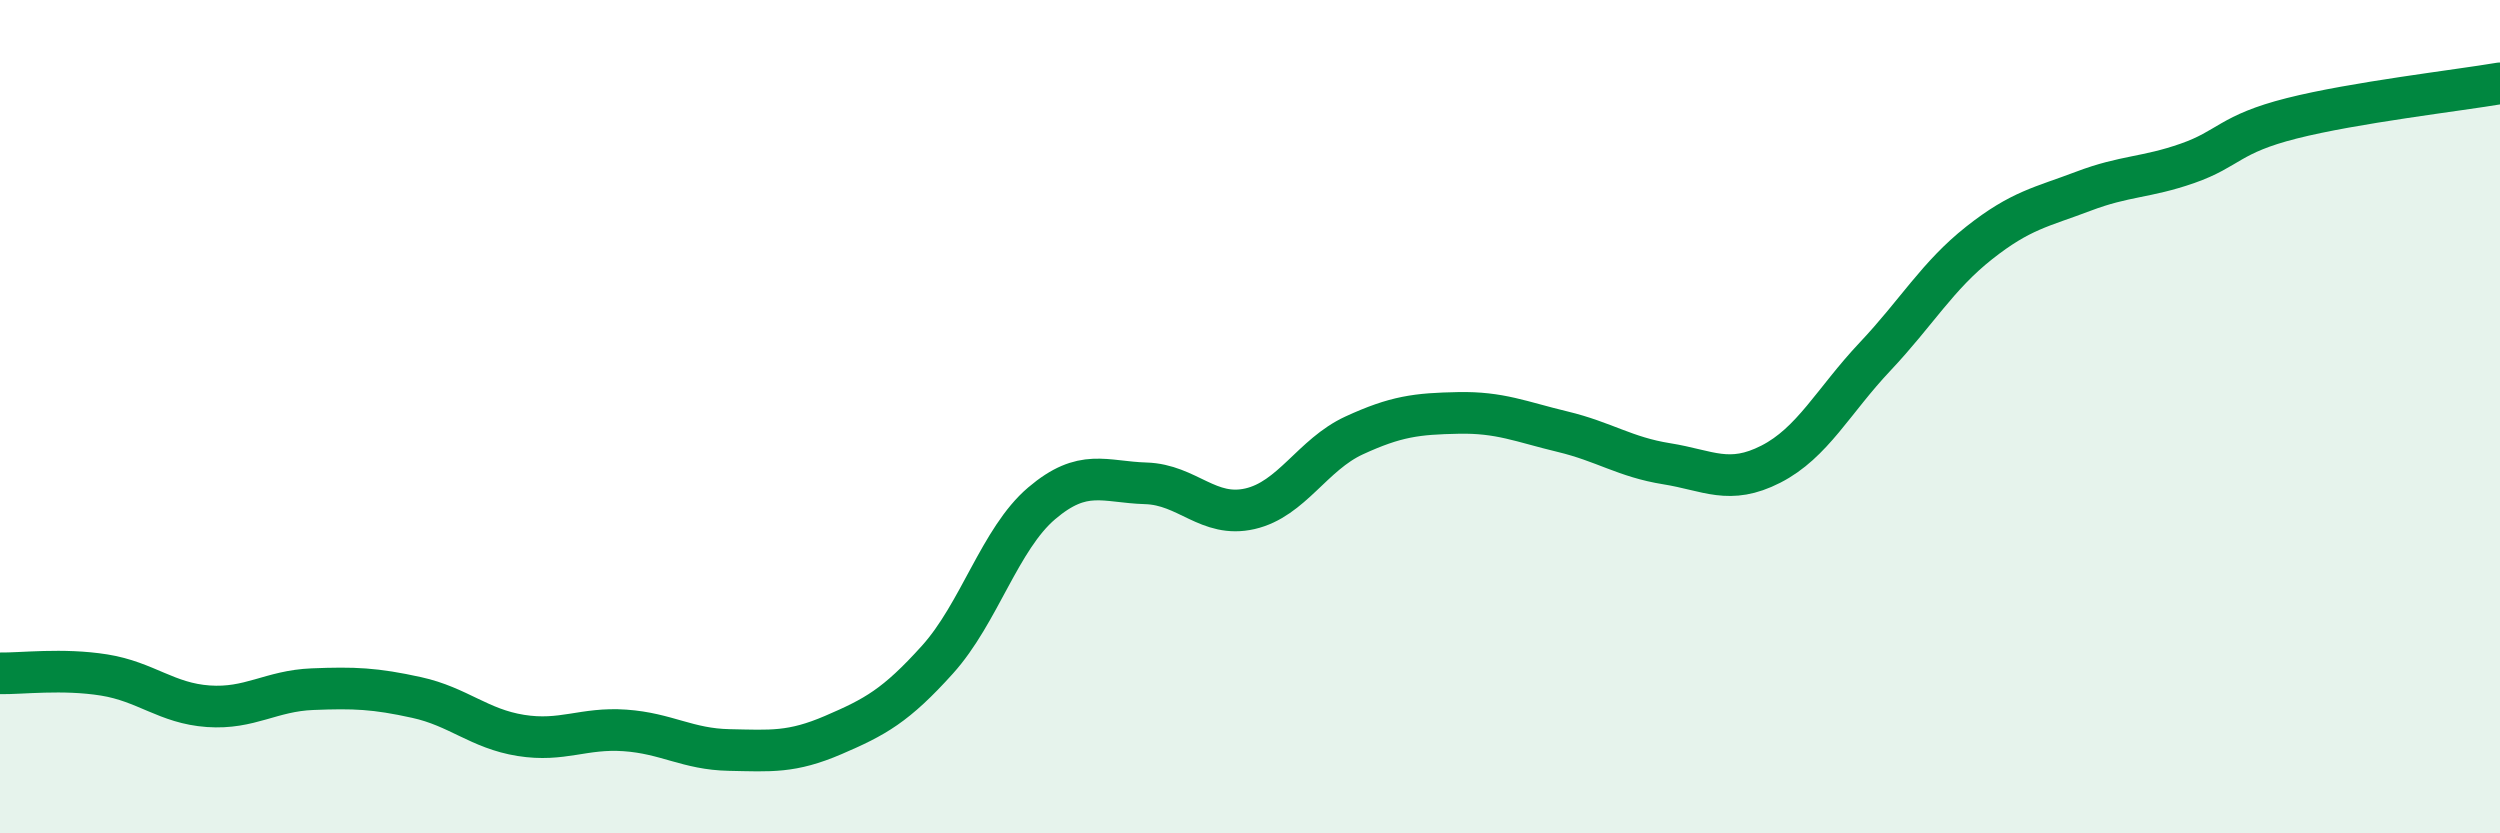 
    <svg width="60" height="20" viewBox="0 0 60 20" xmlns="http://www.w3.org/2000/svg">
      <path
        d="M 0,16.16 C 0.5,16.17 1.5,16.04 2.5,16.2 C 3.5,16.36 4,16.88 5,16.95 C 6,17.02 6.5,16.58 7.5,16.54 C 8.5,16.5 9,16.52 10,16.74 C 11,16.96 11.5,17.49 12.5,17.65 C 13.5,17.81 14,17.46 15,17.53 C 16,17.6 16.5,17.98 17.5,18 C 18.5,18.02 19,18.07 20,17.64 C 21,17.21 21.5,16.94 22.5,15.83 C 23.5,14.72 24,12.93 25,12.08 C 26,11.23 26.5,11.57 27.5,11.6 C 28.5,11.63 29,12.44 30,12.21 C 31,11.98 31.5,10.91 32.5,10.45 C 33.5,9.99 34,9.93 35,9.91 C 36,9.89 36.5,10.12 37.5,10.36 C 38.5,10.6 39,10.97 40,11.13 C 41,11.29 41.5,11.65 42.5,11.14 C 43.5,10.63 44,9.62 45,8.56 C 46,7.5 46.5,6.62 47.5,5.83 C 48.5,5.04 49,4.97 50,4.59 C 51,4.21 51.5,4.27 52.5,3.92 C 53.5,3.57 53.5,3.22 55,2.84 C 56.5,2.46 59,2.17 60,2L60 20L0 20Z"
        fill="#008740"
        opacity="0.1"
        stroke-linecap="round"
        stroke-linejoin="round"
      />
      <path
        d="M 0,16.16 C 0.5,16.17 1.5,16.04 2.5,16.2 C 3.5,16.36 4,16.88 5,16.95 C 6,17.02 6.5,16.58 7.5,16.54 C 8.5,16.5 9,16.52 10,16.74 C 11,16.96 11.5,17.49 12.5,17.65 C 13.5,17.81 14,17.46 15,17.53 C 16,17.6 16.5,17.98 17.5,18 C 18.5,18.02 19,18.07 20,17.64 C 21,17.21 21.5,16.94 22.5,15.83 C 23.5,14.72 24,12.93 25,12.08 C 26,11.23 26.5,11.57 27.5,11.6 C 28.5,11.63 29,12.44 30,12.21 C 31,11.98 31.5,10.91 32.5,10.45 C 33.5,9.99 34,9.93 35,9.91 C 36,9.89 36.5,10.12 37.5,10.36 C 38.5,10.6 39,10.97 40,11.13 C 41,11.29 41.5,11.65 42.5,11.14 C 43.5,10.63 44,9.62 45,8.56 C 46,7.5 46.5,6.62 47.5,5.83 C 48.5,5.04 49,4.97 50,4.59 C 51,4.21 51.5,4.27 52.5,3.92 C 53.5,3.57 53.5,3.22 55,2.84 C 56.5,2.46 59,2.17 60,2"
        stroke="#008740"
        stroke-width="1"
        fill="none"
        stroke-linecap="round"
        stroke-linejoin="round"
      />
    </svg>
  